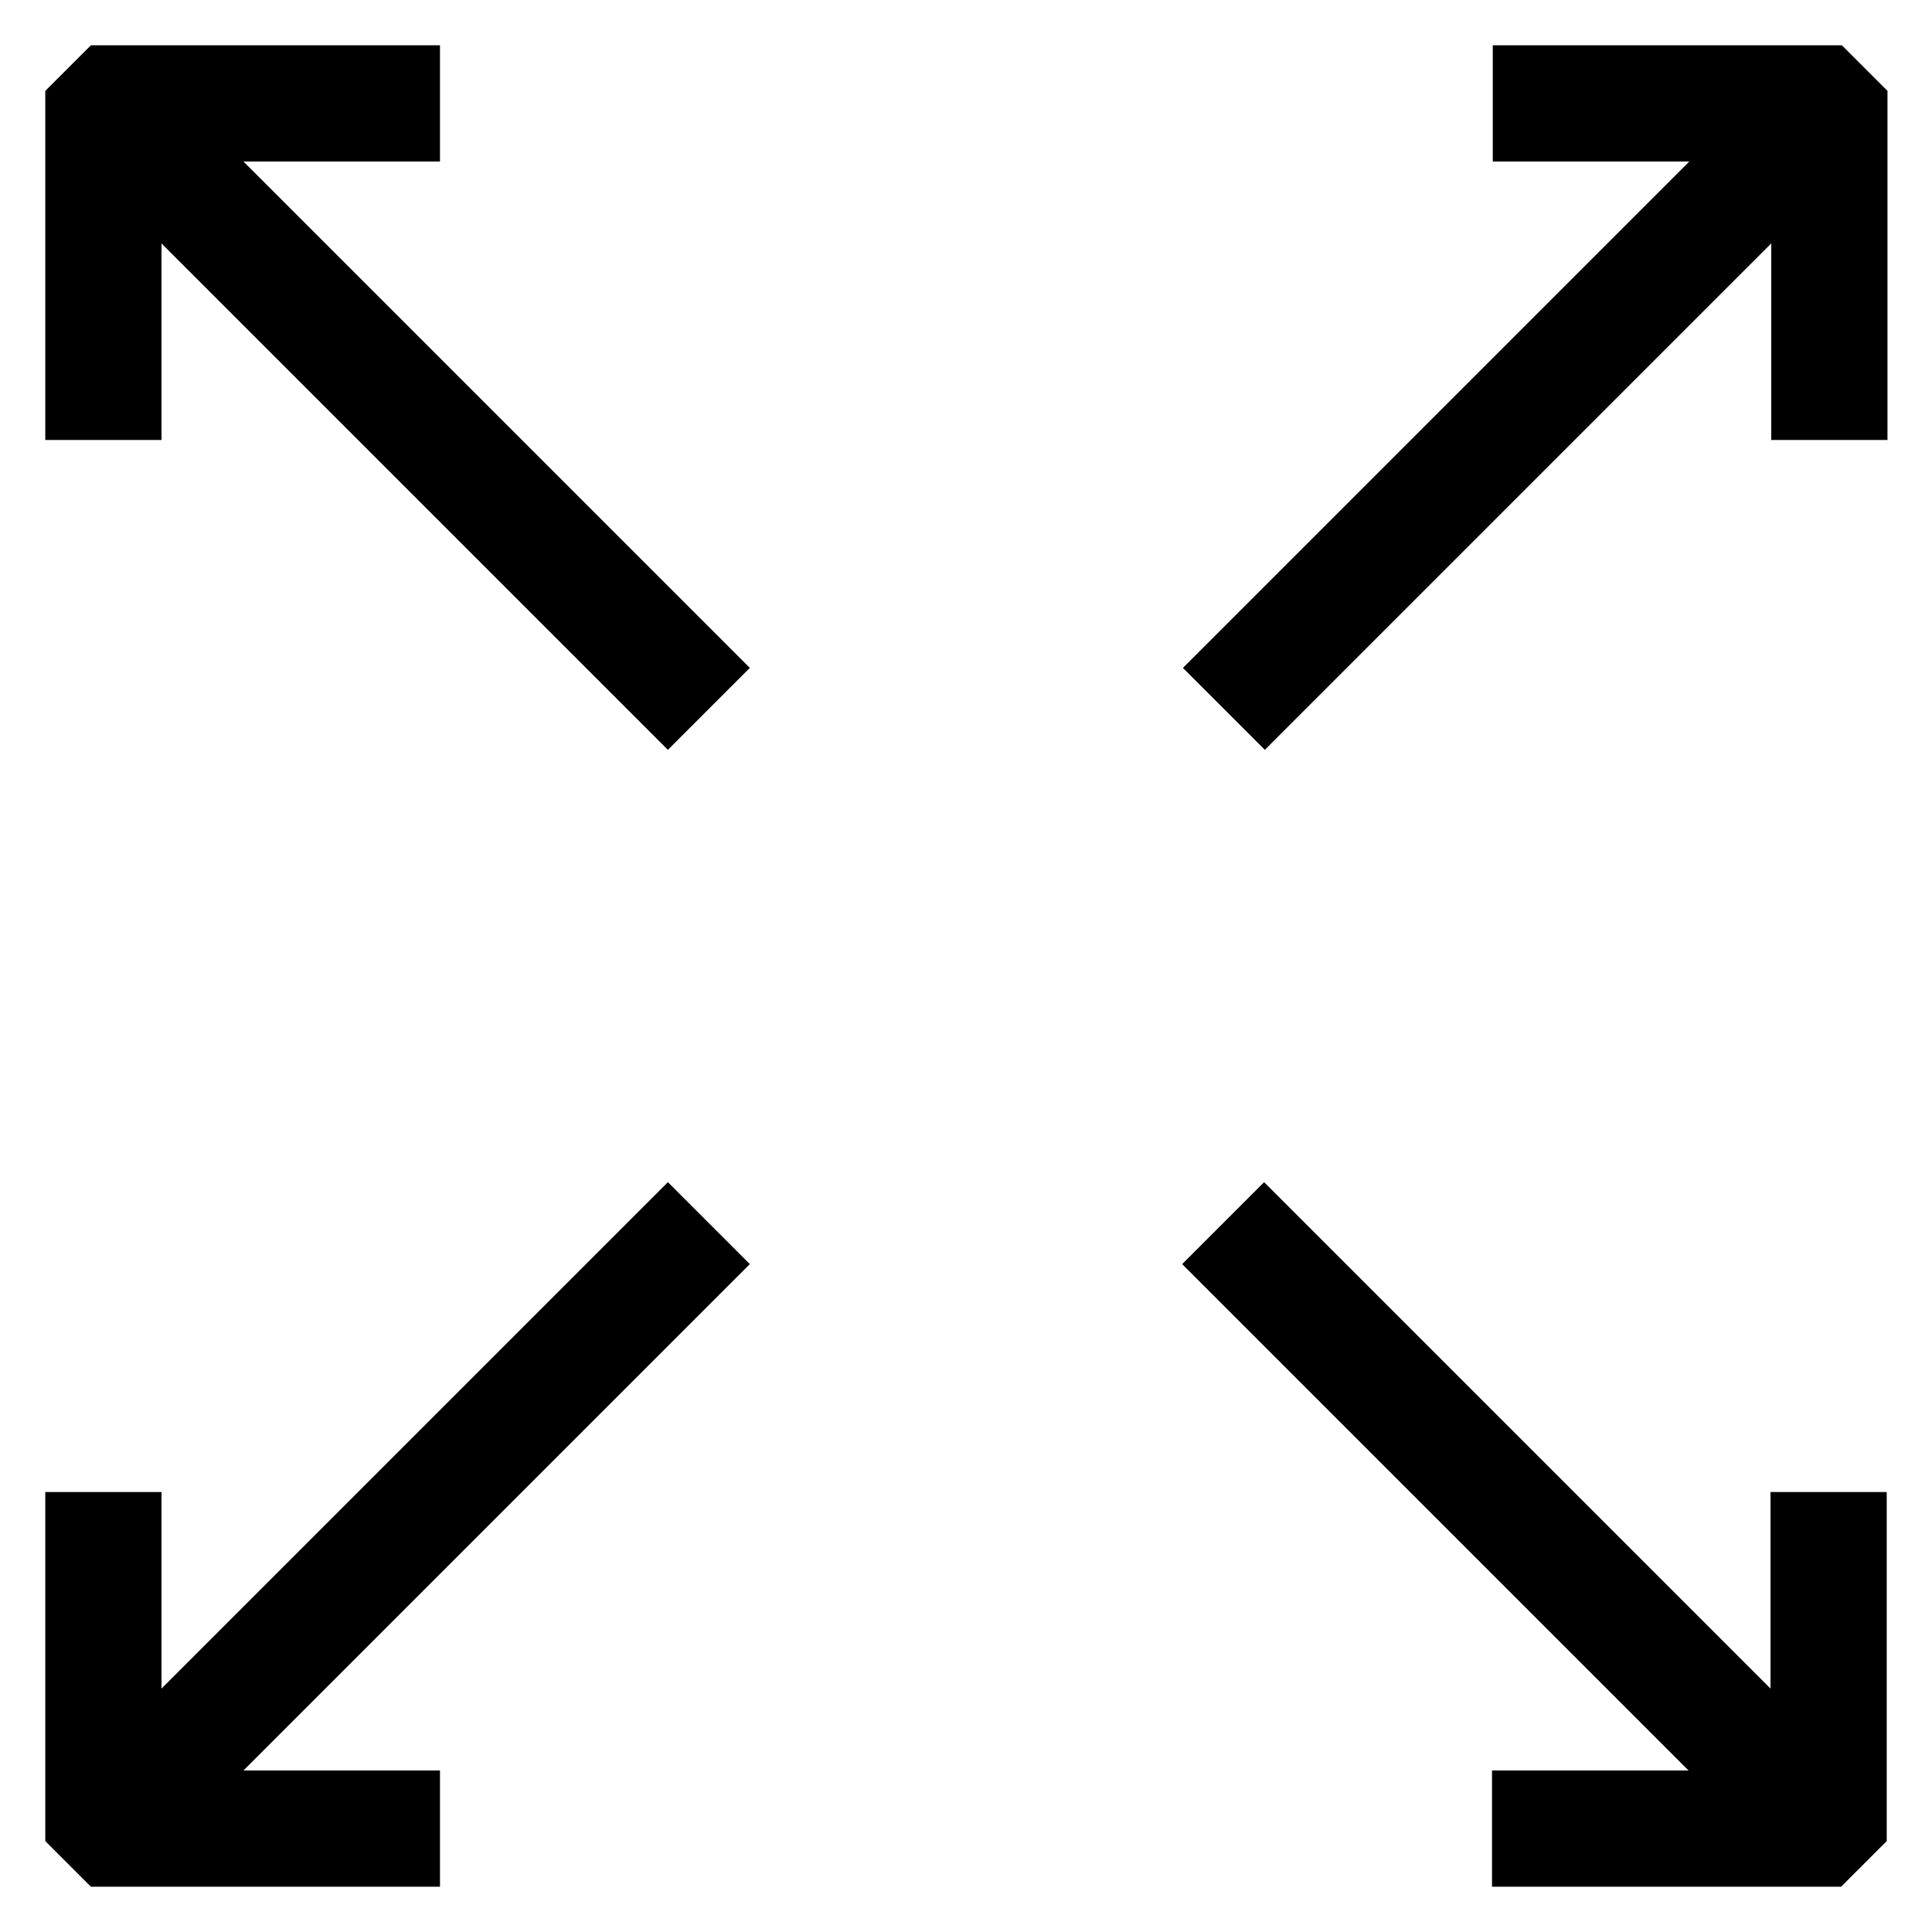 <?xml version="1.0" encoding="utf-8"?>
<!-- Svg Vector Icons : http://www.onlinewebfonts.com/icon -->
<!DOCTYPE svg PUBLIC "-//W3C//DTD SVG 1.1//EN" "http://www.w3.org/Graphics/SVG/1.1/DTD/svg11.dtd">
<svg version="1.1" xmlns="http://www.w3.org/2000/svg" xmlns:xlink="http://www.w3.org/1999/xlink" x="0px" y="0px" viewBox="0 0 256 256" enable-background="new 0 0 256 256" xml:space="preserve">
<g> <path stroke-width="8" fill-opacity="0" stroke="#000000"  d="M17.4,22.6l71.1,71.1l5.2-5.2L22.6,17.4h31.7V10H13.7L10,13.7v40.6h7.4V22.6z M54.3,246v-7.4H22.6 l71.1-71.1l-5.2-5.2l-71.1,71.1v-31.7H10v40.6l3.7,3.7H54.3z M238.6,233.4l-71.1-71.1l-5.2,5.2l71.1,71.1h-31.7v7.4h40.6l3.7-3.7 v-40.6h-7.4V233.4z M201.8,10v7.4h31.7l-71.1,71.1l5.2,5.2l71.1-71.1v31.7h7.4V13.7l-3.7-3.7H201.8z"/></g>
</svg>